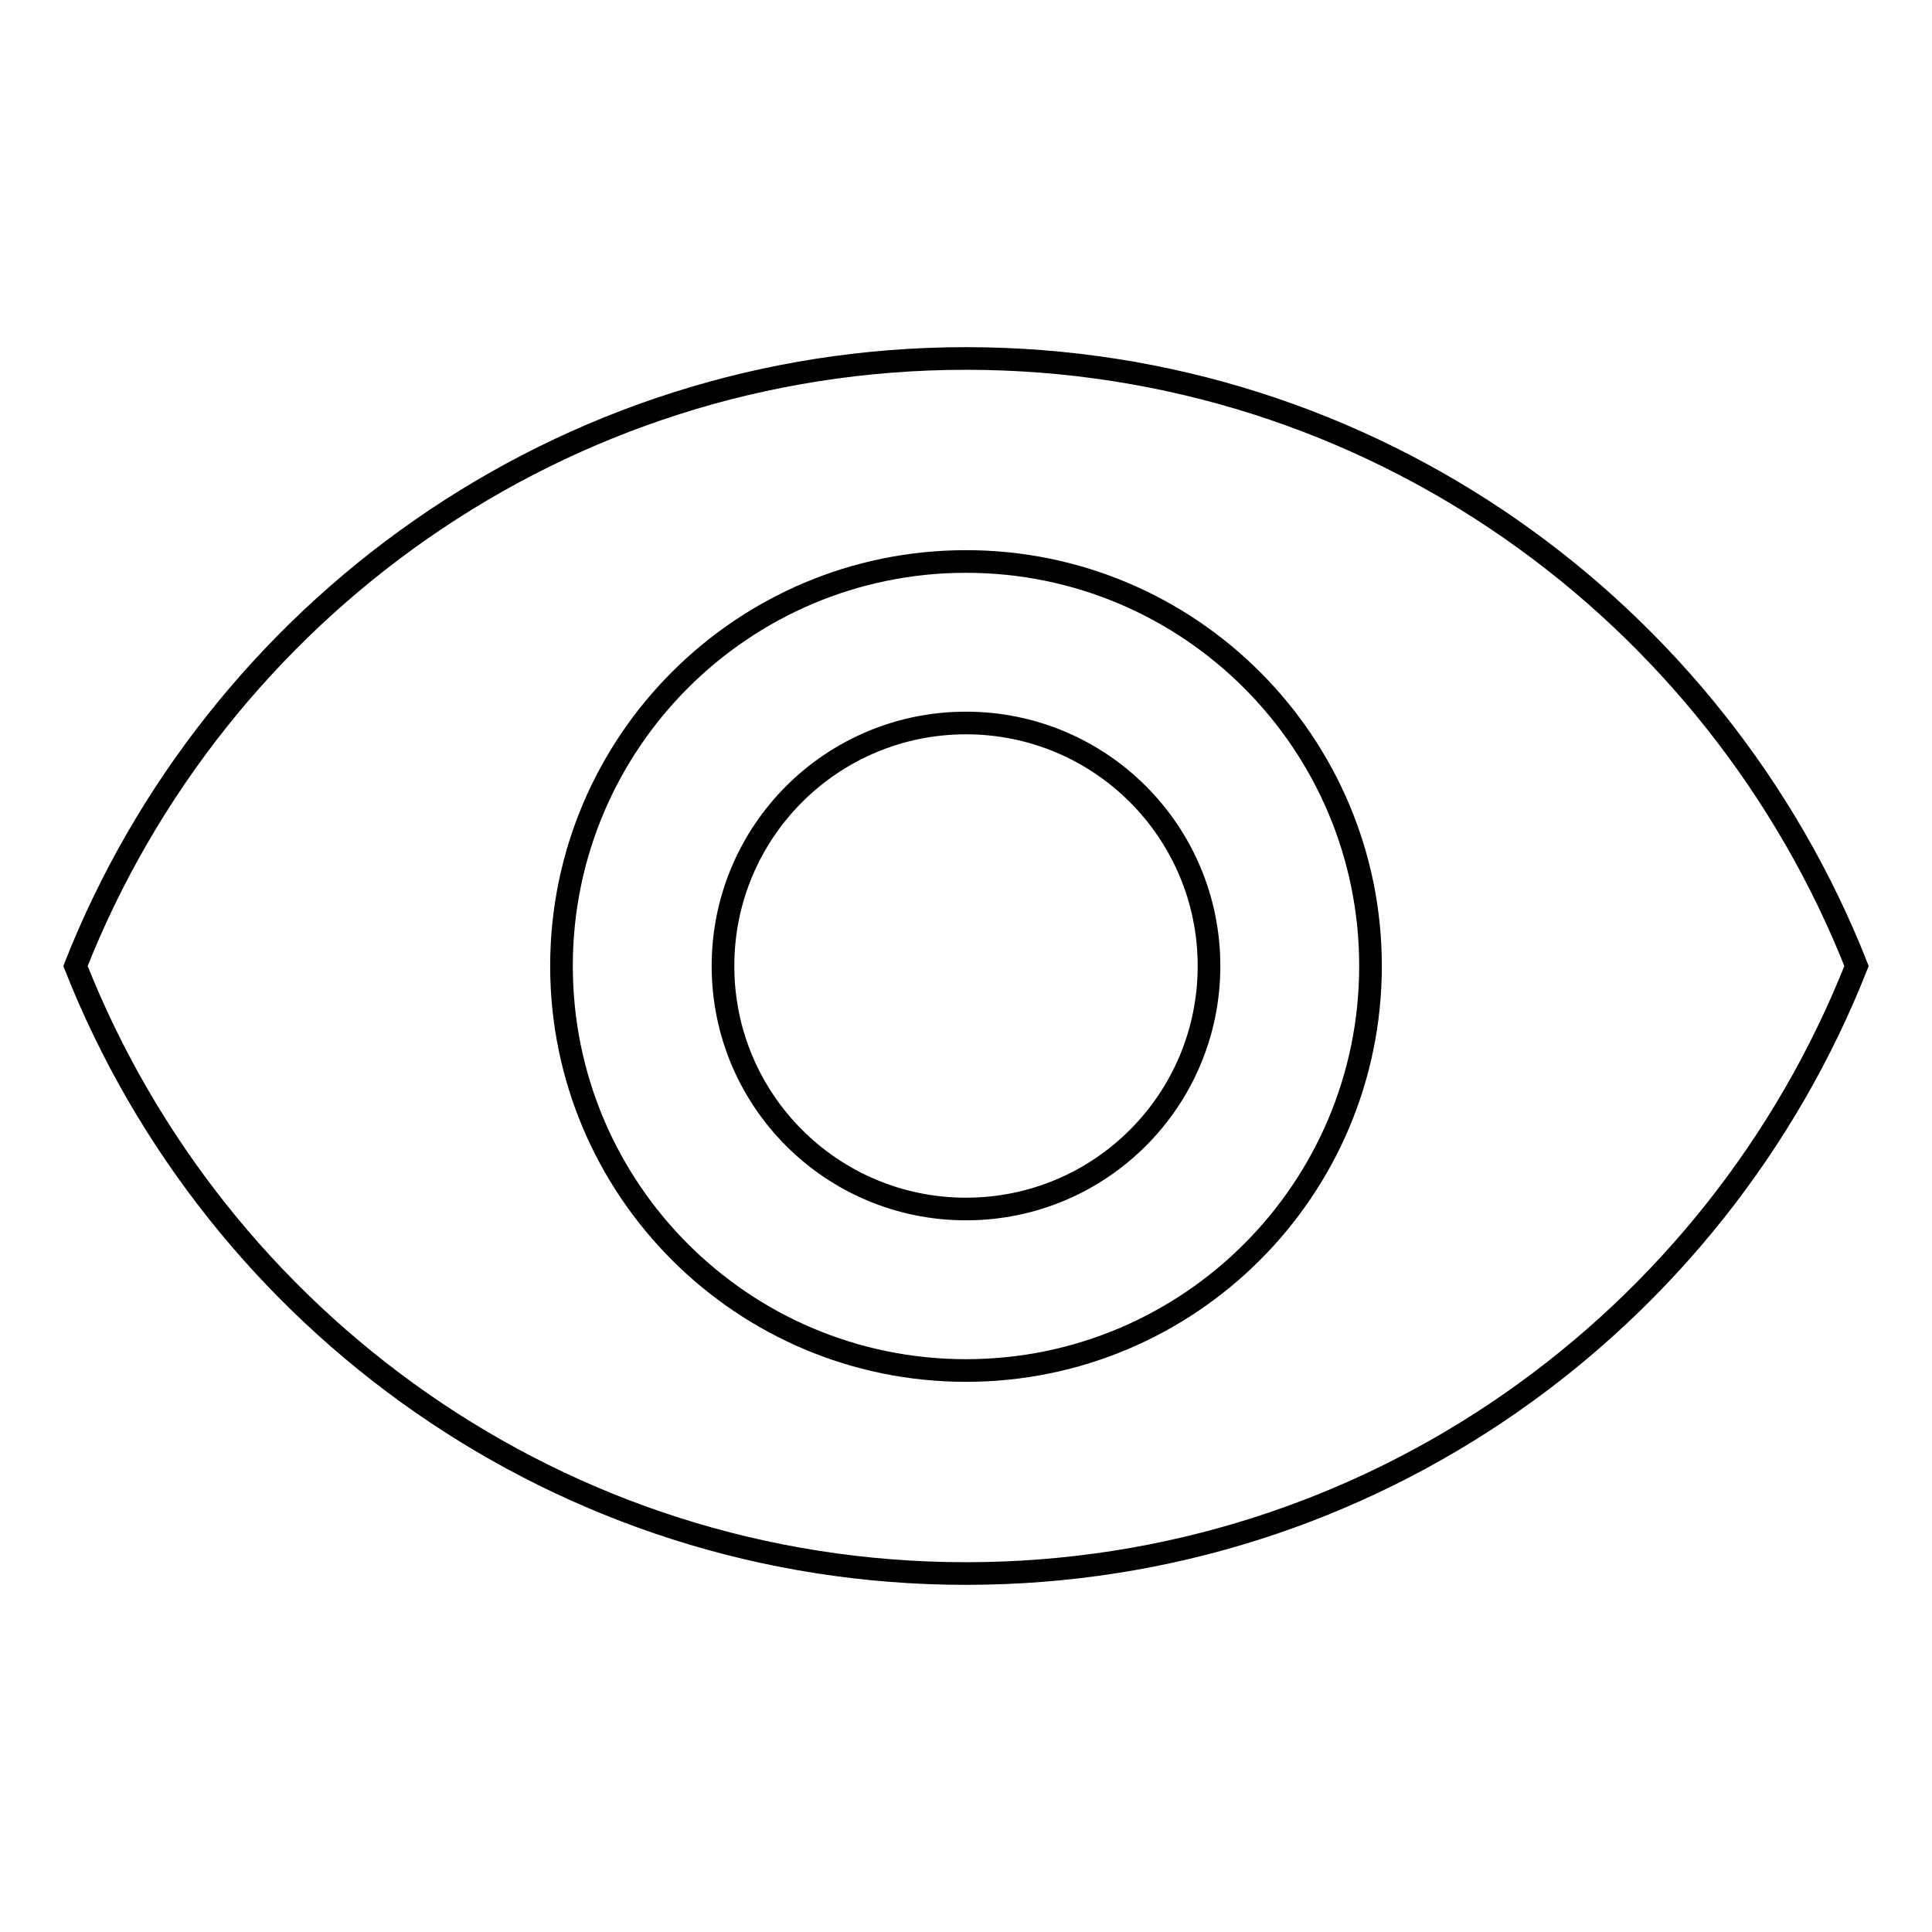 <?xml version="1.0" encoding="utf-8"?>
<!-- Svg Vector Icons : http://www.onlinewebfonts.com/icon -->
<!DOCTYPE svg PUBLIC "-//W3C//DTD SVG 1.1//EN" "http://www.w3.org/Graphics/SVG/1.1/DTD/svg11.dtd">
<svg version="1.1" xmlns="http://www.w3.org/2000/svg" xmlns:xlink="http://www.w3.org/1999/xlink" x="0px" y="0px" viewBox="0 0 256 256" enable-background="new 0 0 256 256" xml:space="preserve">
<g> <path stroke-width="3" fill-opacity="0" stroke="#000000"  d="M128,47.5c-53.6,0-99.4,33.4-118,80.5c18.6,47.1,64.4,80.5,118,80.5c53.7,0,99.4-33.4,118-80.5 C227.4,80.9,181.7,47.5,128,47.5z M128,181.6c-29.6,0-53.6-24-53.6-53.6c0-29.6,24-53.6,53.6-53.6s53.6,24,53.6,53.6 C181.6,157.6,157.6,181.6,128,181.6z M128,95.8c-17.8,0-32.2,14.4-32.2,32.2c0,17.8,14.4,32.2,32.2,32.2s32.2-14.4,32.2-32.2 C160.2,110.2,145.8,95.8,128,95.8z"/></g>
</svg>